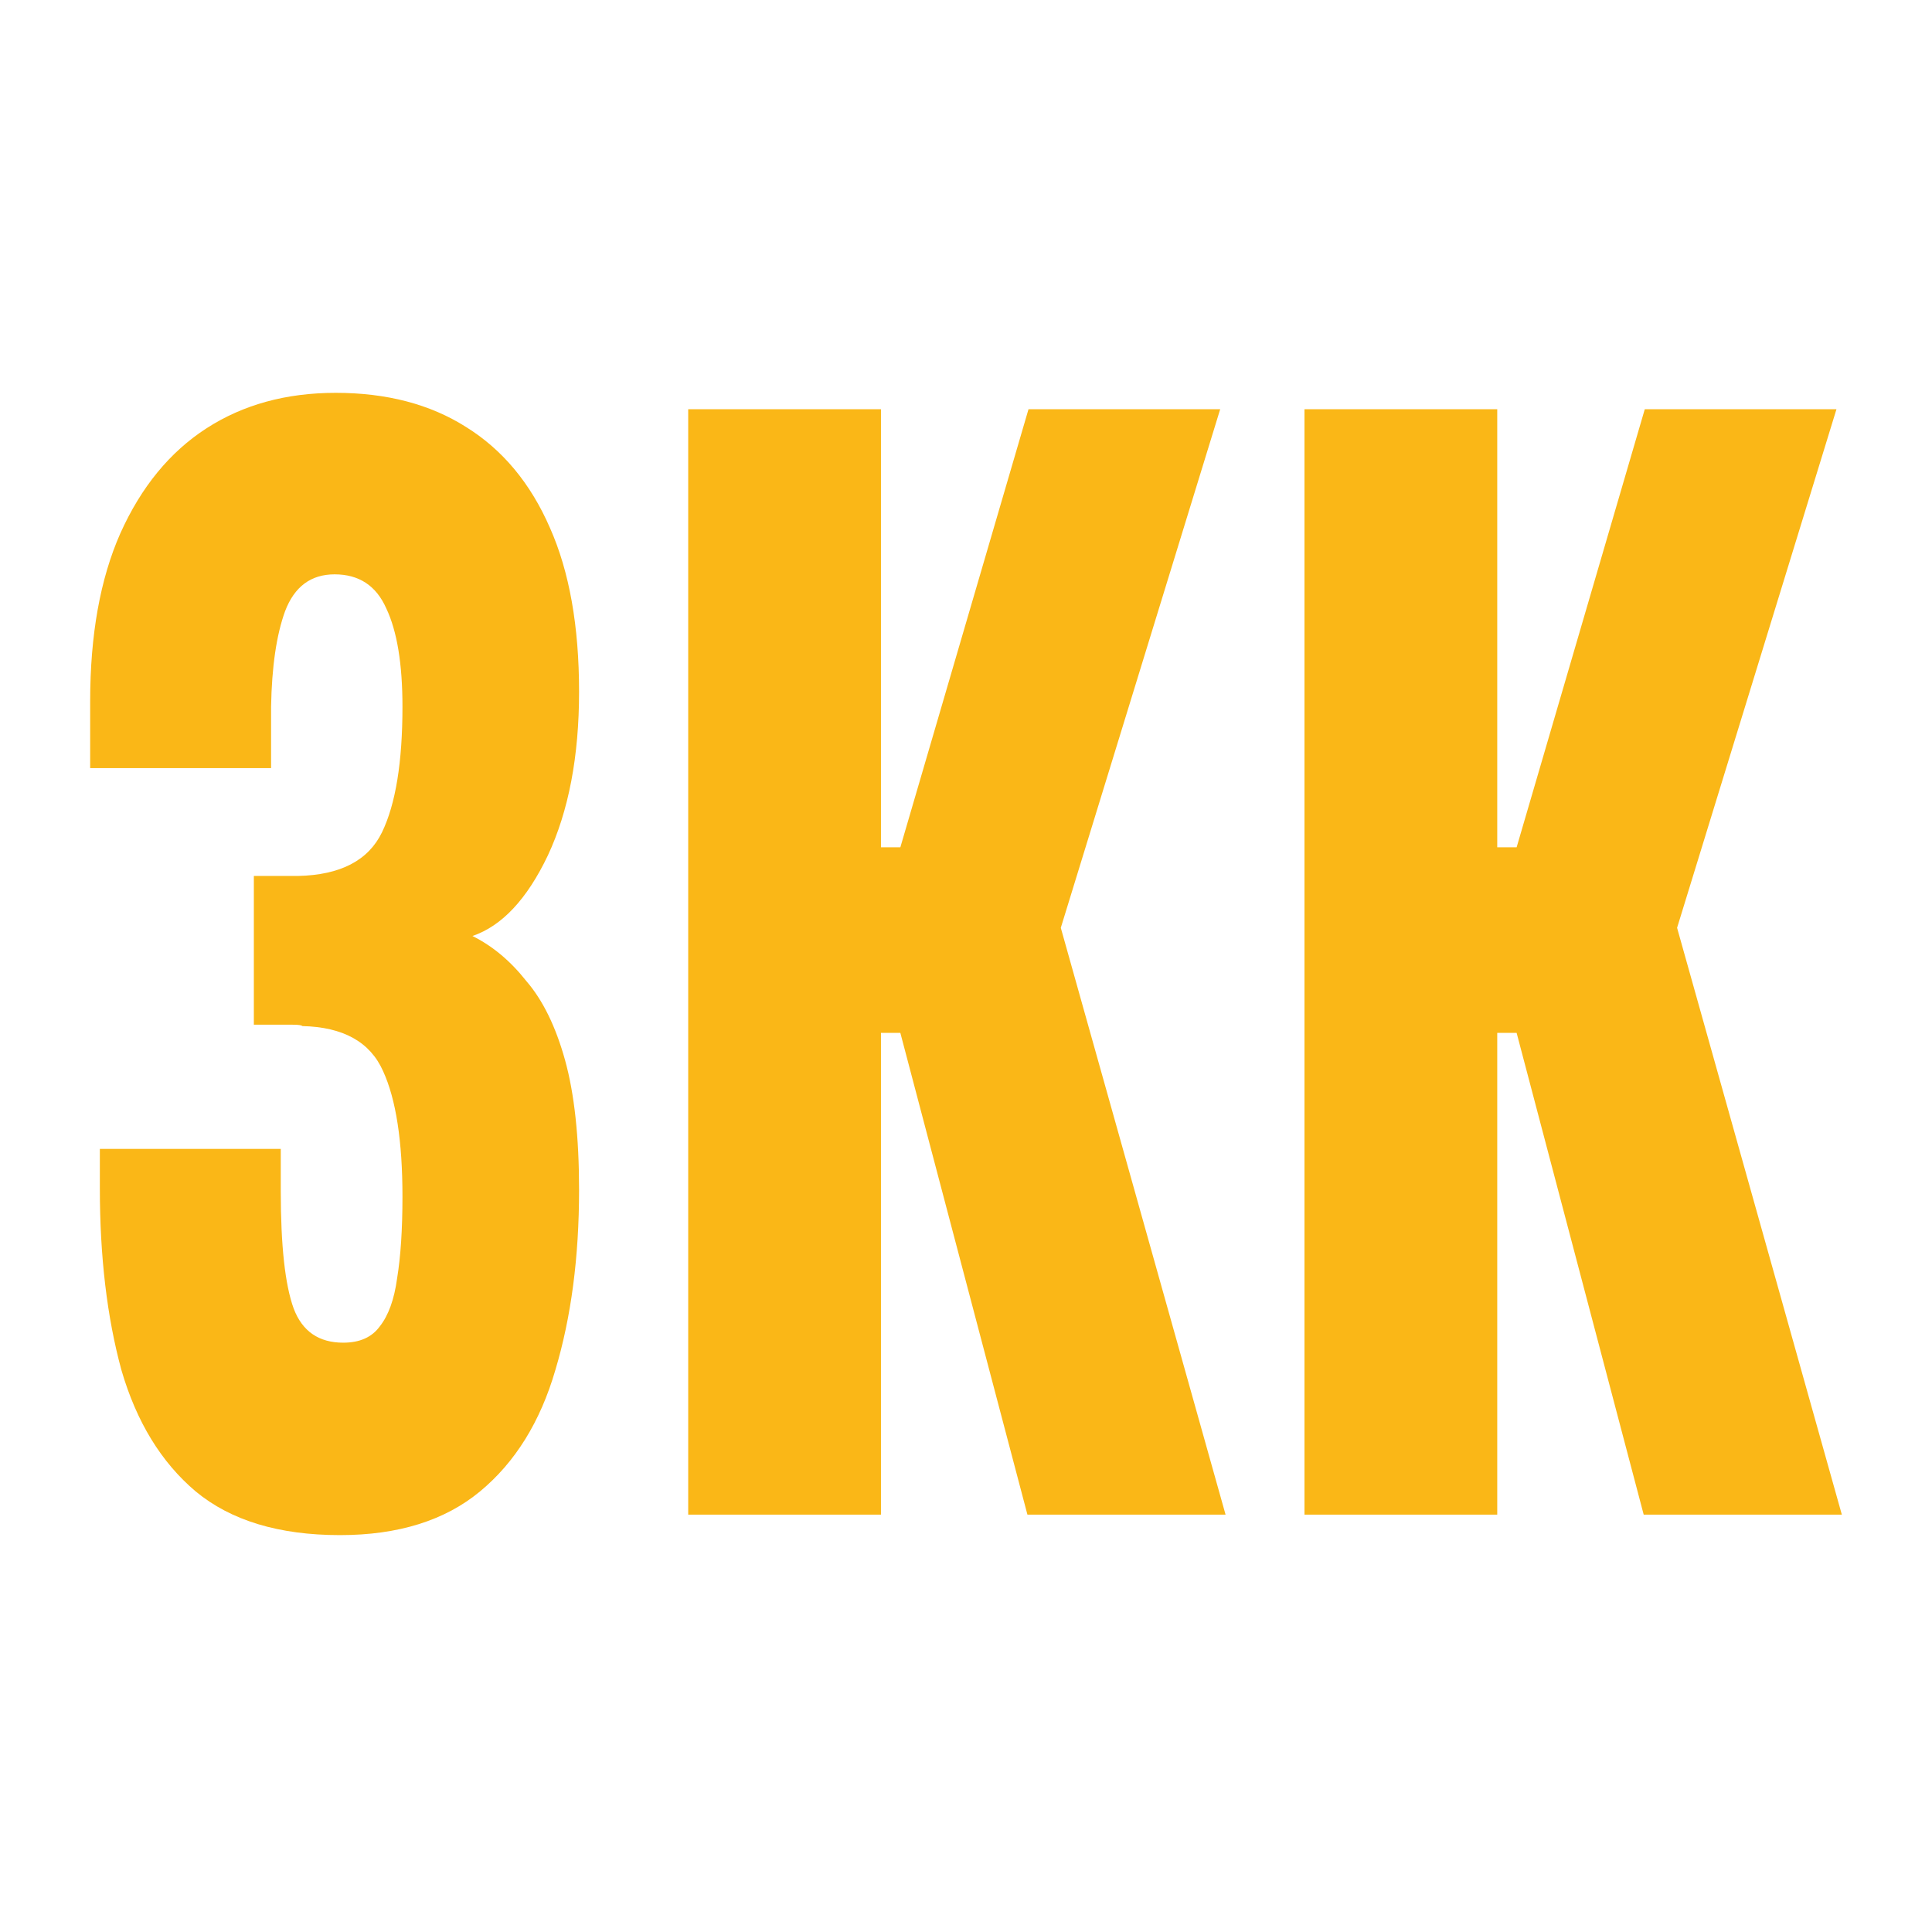 <?xml version="1.0" encoding="UTF-8"?> <svg xmlns="http://www.w3.org/2000/svg" width="300" height="300" viewBox="0 0 300 300" fill="none"><path d="M202.559 235.193V63.544H232.491V131.568H235.501L255.4 63.544H285.165L260.417 144.071L286.001 235.193H255.233L235.501 160.388H232.491V235.193H202.559Z" fill="#FAB717"></path><path d="M106.863 235.193V63.544H136.796V131.568H139.806L159.705 63.544H189.47L164.721 144.071L190.306 235.193H159.538L139.806 160.388H136.796V235.193H106.863Z" fill="#FAB717"></path><path d="M52.795 238.371C43.319 238.371 35.85 236.111 30.388 231.59C25.037 227.069 21.191 220.782 18.849 212.73C16.62 204.536 15.505 195.141 15.505 184.545V178.4H43.598C43.598 178.682 43.598 179.53 43.598 180.943C43.598 182.355 43.598 183.698 43.598 184.969C43.598 193.446 44.267 199.52 45.605 203.194C46.942 206.725 49.506 208.491 53.297 208.491C55.861 208.491 57.756 207.644 58.982 205.948C60.32 204.253 61.212 201.781 61.658 198.531C62.215 195.141 62.494 190.903 62.494 185.817C62.494 177.199 61.49 170.7 59.484 166.321C57.477 161.8 53.297 159.469 46.942 159.328C46.831 159.186 46.329 159.116 45.437 159.116C44.657 159.116 43.709 159.116 42.595 159.116C41.48 159.116 40.421 159.116 39.417 159.116V136.017C40.198 136.017 40.978 136.017 41.758 136.017C42.539 136.017 43.319 136.017 44.1 136.017C44.88 136.017 45.605 136.017 46.273 136.017C52.851 135.876 57.199 133.615 59.317 129.236C61.435 124.856 62.494 118.358 62.494 109.74C62.494 103.1 61.658 98.014 59.986 94.482C58.425 90.95 55.749 89.184 51.959 89.184C48.28 89.184 45.716 91.092 44.267 94.906C42.929 98.579 42.205 103.524 42.093 109.74C42.093 110.023 42.093 111.223 42.093 113.342C42.093 115.32 42.093 117.298 42.093 119.276H14V108.892C14 98.579 15.561 89.891 18.682 82.827C21.915 75.622 26.374 70.183 32.06 66.51C37.745 62.837 44.434 61 52.126 61C60.041 61 66.786 62.766 72.36 66.298C78.045 69.83 82.393 75.057 85.403 81.979C88.413 88.761 89.918 97.237 89.918 107.409C89.918 117.439 88.302 125.916 85.069 132.838C81.836 139.62 77.934 143.787 73.363 145.341C76.485 146.895 79.272 149.226 81.724 152.334C84.288 155.301 86.295 159.398 87.744 164.625C89.193 169.853 89.918 176.563 89.918 184.757C89.918 195.211 88.692 204.536 86.239 212.73C83.898 220.782 79.996 227.069 74.534 231.59C69.071 236.111 61.825 238.371 52.795 238.371Z" fill="#FAB717"></path></svg> 
